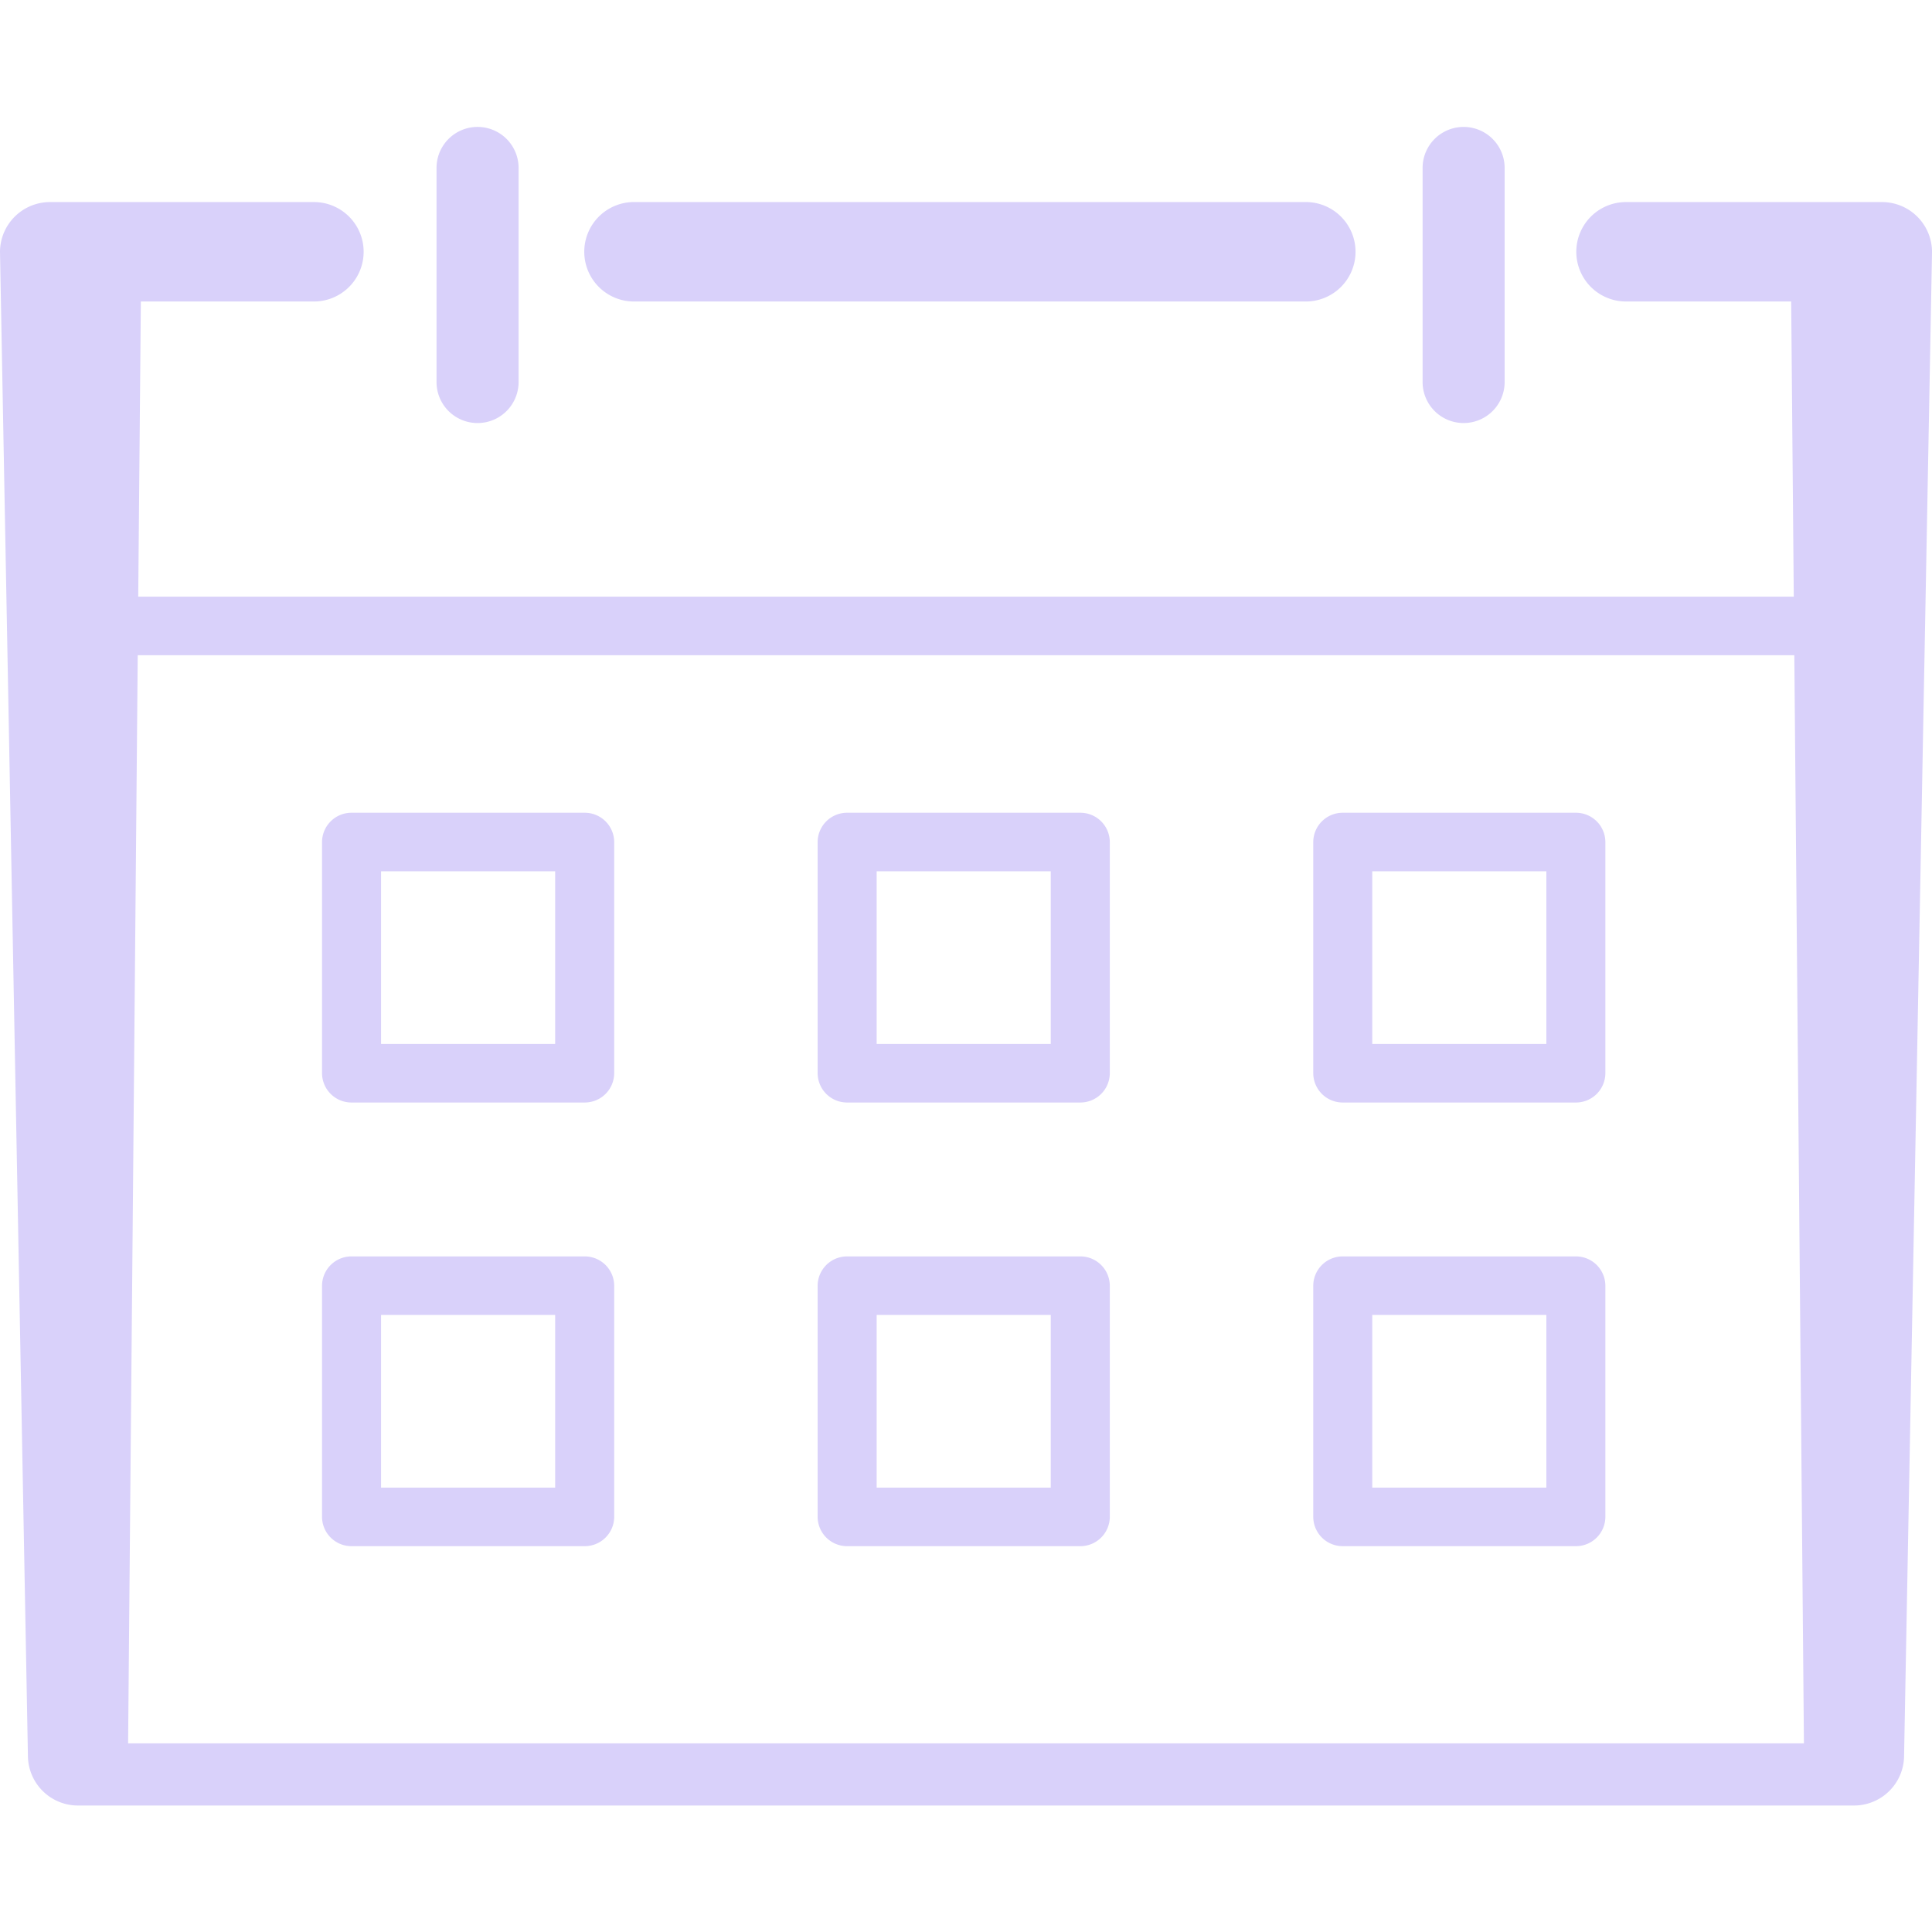 <svg xmlns="http://www.w3.org/2000/svg" width="60" height="60" viewBox="0 0 142.887 124.176">
<style>
  svg{
    width: 60px;
    height: 60px;
  }
</style>
  <g id="Group_6339" data-name="Group 6339" transform="translate(-5894.611 -1755.234)">
    <path id="Path_541" data-name="Path 541" d="M5904.085,1874.814l.712-80.477h122.518l.711,80.477Zm129.705-113.991h-18.922a3.677,3.677,0,1,0,0,7.354h12.215l.192,21.83H5904.834l.194-21.83h12.8a3.677,3.677,0,1,0,0-7.354h-19.508a3.7,3.7,0,0,0-3.709,3.677l2.065,111.234a3.7,3.7,0,0,0,3.707,3.677h131.341a3.7,3.7,0,0,0,3.709-3.677L6037.5,1764.5a3.7,3.7,0,0,0-3.707-3.677" fill="#d9d1fa"/>
    <path id="Path_542" data-name="Path 542" d="M5991.125,1768.177a3.678,3.678,0,1,0,0-7.355h-49.564a3.678,3.678,0,1,0,0,7.355Z" fill="#d9d1fa"/>
    <path id="Path_543" data-name="Path 543" d="M5935.669,1823.088h-12.876v-12.77h12.876Zm2.183-17.1H5920.61a2.177,2.177,0,0,0-2.182,2.165v17.1a2.177,2.177,0,0,0,2.182,2.165h17.242a2.178,2.178,0,0,0,2.184-2.165v-17.1a2.178,2.178,0,0,0-2.184-2.165" fill="#d9d1fa"/>
    <path id="Path_544" data-name="Path 544" d="M5972.323,1823.088h-12.876v-12.77h12.876Zm2.183-17.1h-17.242a2.177,2.177,0,0,0-2.182,2.165v17.1a2.177,2.177,0,0,0,2.182,2.165h17.242a2.178,2.178,0,0,0,2.184-2.165v-17.1a2.178,2.178,0,0,0-2.184-2.165" fill="#d9d1fa"/>
    <path id="Path_545" data-name="Path 545" d="M6008.976,1823.088H5996.1v-12.77h12.876Zm2.184-17.1h-17.242a2.176,2.176,0,0,0-2.181,2.165v17.1a2.176,2.176,0,0,0,2.181,2.165h17.242a2.176,2.176,0,0,0,2.181-2.165v-17.1a2.176,2.176,0,0,0-2.181-2.165" fill="#d9d1fa"/>
    <path id="Path_546" data-name="Path 546" d="M5935.669,1855.9h-12.876v-12.77h12.876Zm2.183-17.1H5920.61a2.177,2.177,0,0,0-2.182,2.165v17.1a2.177,2.177,0,0,0,2.182,2.165h17.242a2.178,2.178,0,0,0,2.184-2.165v-17.1a2.178,2.178,0,0,0-2.184-2.165" fill="#d9d1fa"/>
    <path id="Path_547" data-name="Path 547" d="M5972.323,1855.9h-12.876v-12.77h12.876Zm2.183-17.1h-17.242a2.177,2.177,0,0,0-2.182,2.165v17.1a2.177,2.177,0,0,0,2.182,2.165h17.242a2.178,2.178,0,0,0,2.184-2.165v-17.1a2.178,2.178,0,0,0-2.184-2.165" fill="#d9d1fa"/>
    <path id="Path_548" data-name="Path 548" d="M6008.976,1855.9H5996.1v-12.77h12.876Zm2.184-17.1h-17.242a2.176,2.176,0,0,0-2.181,2.165v17.1a2.176,2.176,0,0,0,2.181,2.165h17.242a2.176,2.176,0,0,0,2.181-2.165v-17.1a2.176,2.176,0,0,0-2.181-2.165" fill="#d9d1fa"/>
    <path id="Path_549" data-name="Path 549" d="M5932.965,1774.187v-15.942a3.035,3.035,0,0,0-6.069,0v15.942a3.035,3.035,0,0,0,6.069,0" fill="#d9d1fa"/>
    <path id="Path_550" data-name="Path 550" d="M6005.891,1774.187v-15.942a3.034,3.034,0,0,0-6.067,0v15.942a3.034,3.034,0,0,0,6.067,0" fill="#d9d1fa"/>
  </g>
</svg>
